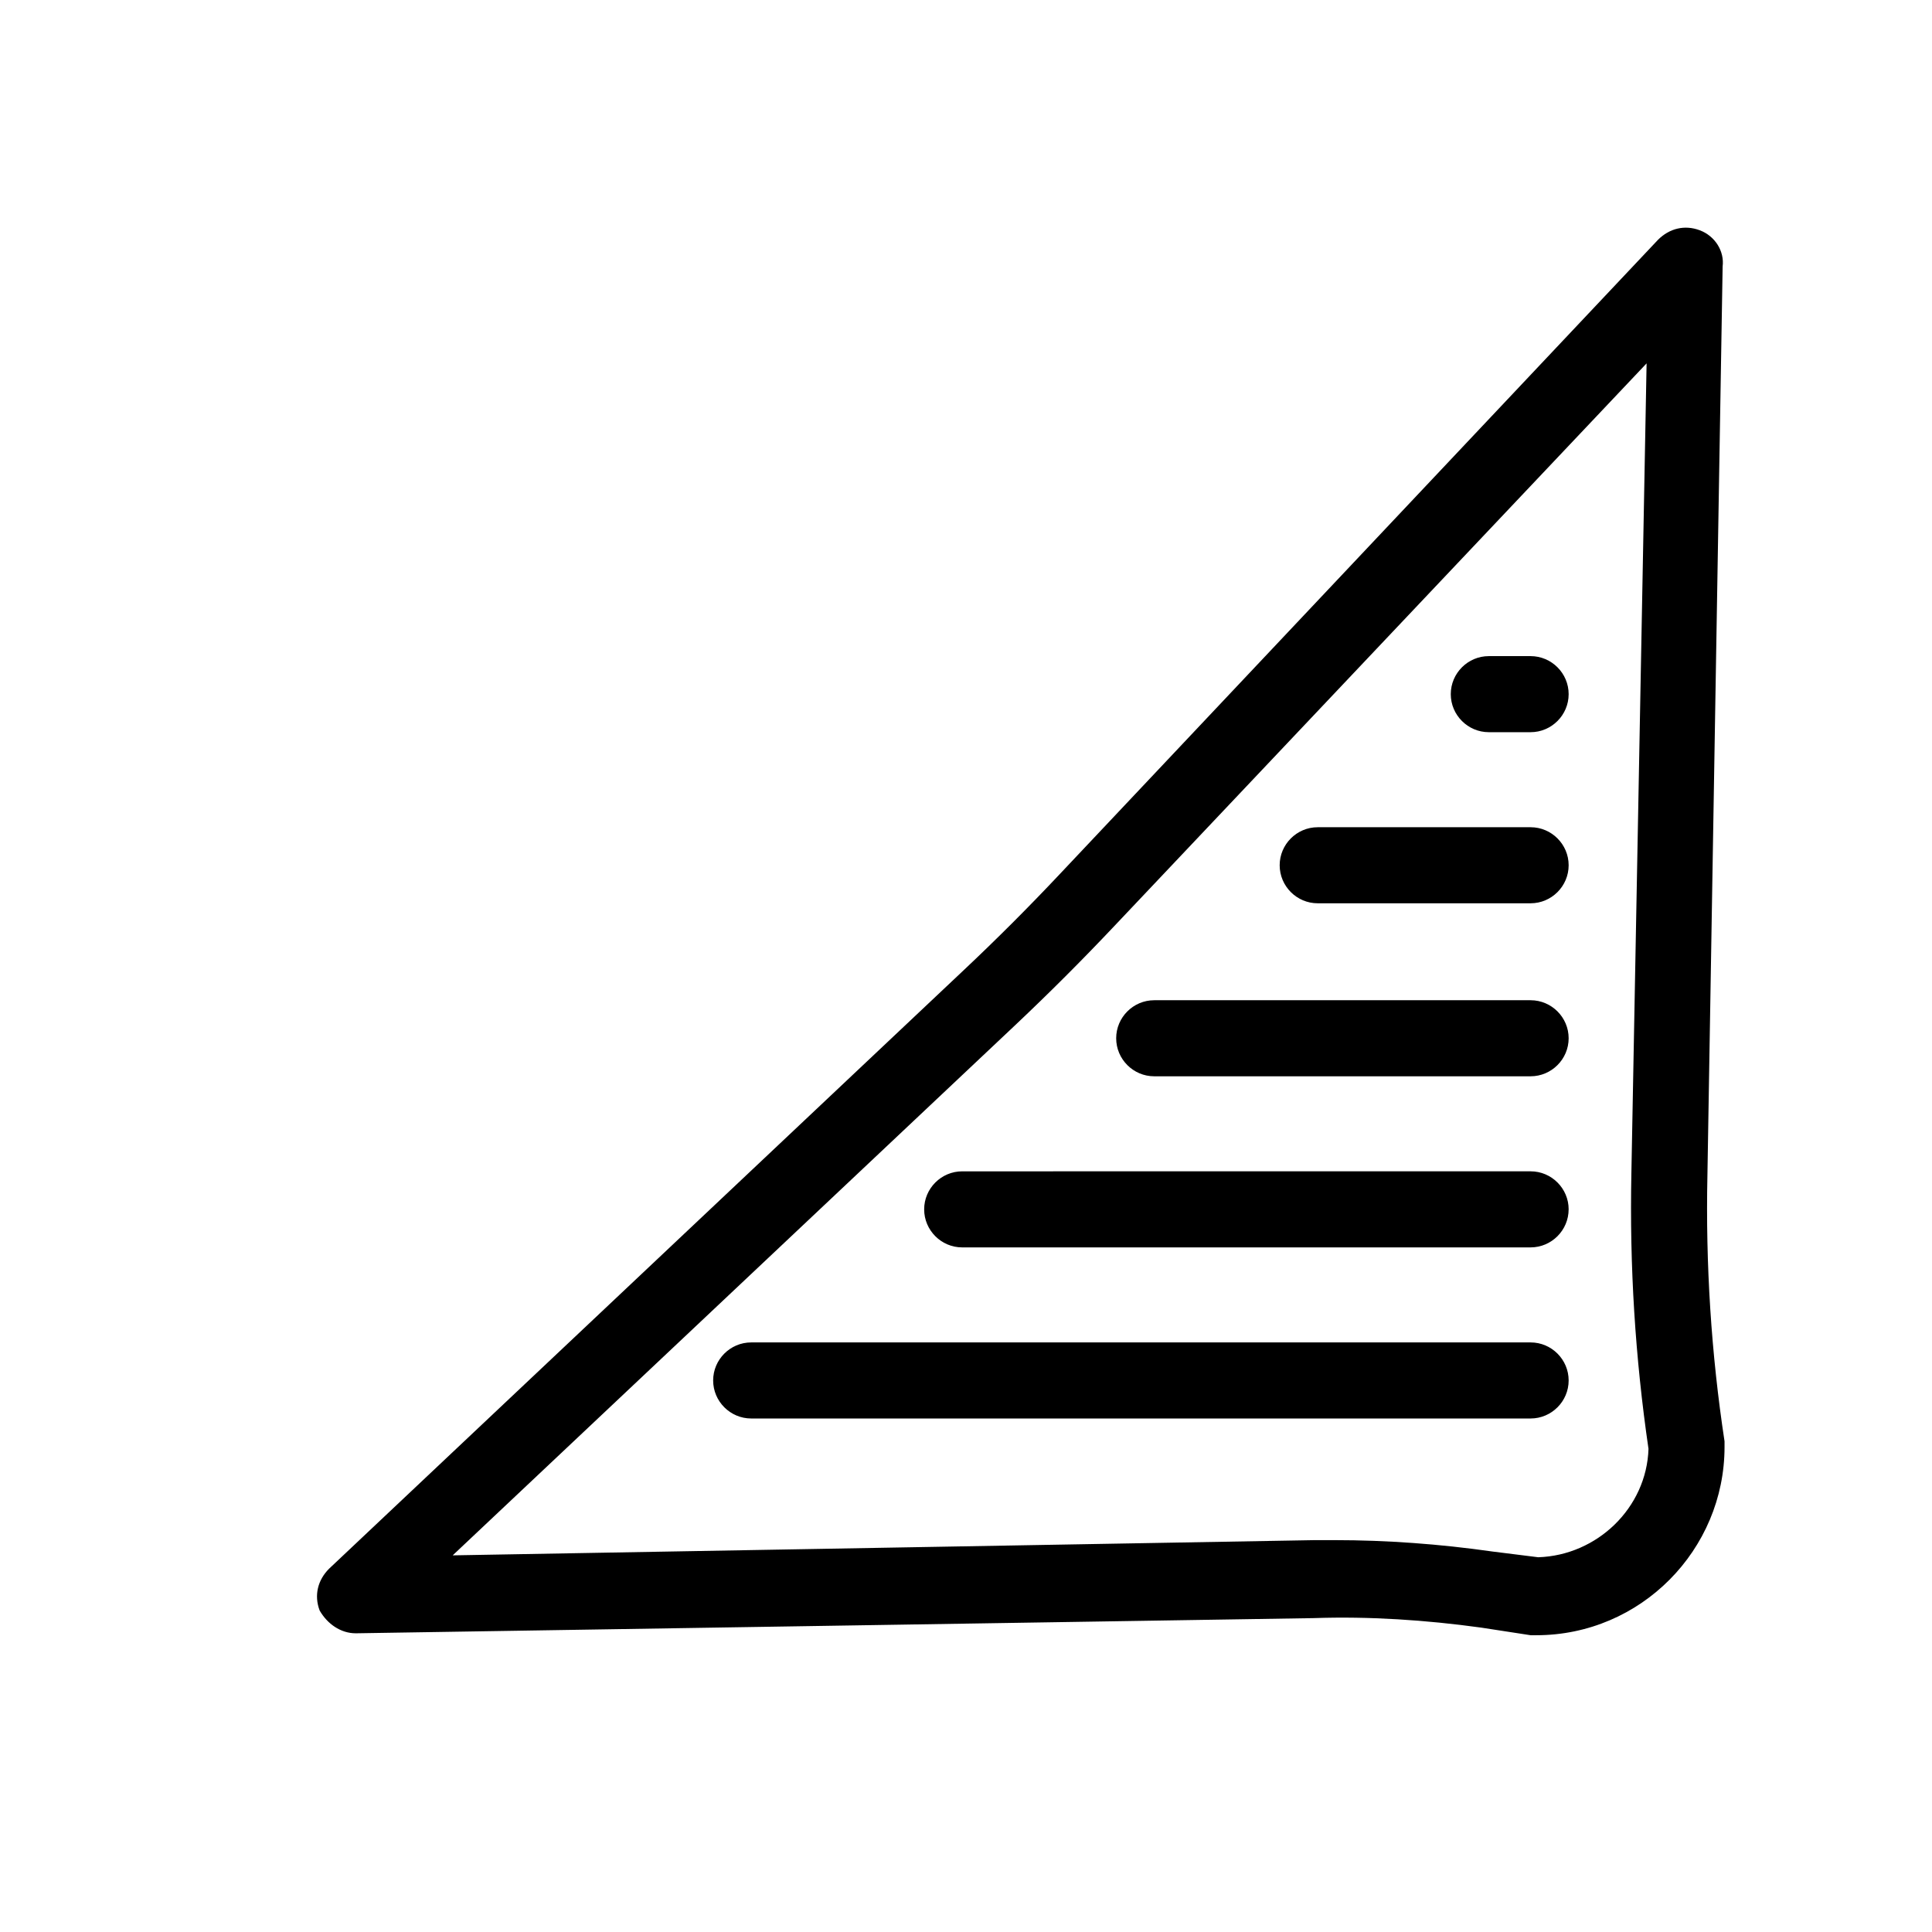 <?xml version="1.0" encoding="UTF-8"?>
<!-- Uploaded to: ICON Repo, www.svgrepo.com, Generator: ICON Repo Mixer Tools -->
<svg fill="#000000" width="800px" height="800px" version="1.1" viewBox="144 144 512 512" xmlns="http://www.w3.org/2000/svg">
 <path d="m238.28 576.84c-4.031 0-7.559-2.519-9.574-6.047-1.512-4.031-0.504-8.062 2.519-11.082l168.27-158.7c8.566-8.062 17.129-16.625 25.191-25.191l158.7-168.27c3.023-3.023 7.055-4.031 11.082-2.519 4.031 1.512 6.551 5.543 6.047 9.574l-4.031 240.82c-0.504 23.68 1.008 47.359 4.535 70.535v1.512c0 27.207-22.168 49.879-49.879 49.879h-1.512l-13.098-2.016c-14.609-2.016-29.727-3.023-44.336-2.519zm259.46-24.688c13.602 0 27.711 1.008 41.816 3.023l12.09 1.512c15.617-0.504 28.719-13.098 29.223-28.719-3.527-24.184-5.039-48.367-4.535-73.051l4.031-214.62-141.07 149.13c-8.566 9.07-17.129 17.633-26.199 26.199l-149.13 140.56 228.23-4.031h5.543zm88.668-97.234m-26.699-126.96c0-5.543-4.535-10.078-10.078-10.078h-11.082c-5.543 0-10.078 4.535-10.078 10.078s4.535 10.078 10.078 10.078h11.082c5.543 0 10.078-4.535 10.078-10.078zm0 45.344c0-5.543-4.535-10.078-10.078-10.078h-56.426c-5.543 0-10.078 4.535-10.078 10.078s4.535 10.078 10.078 10.078h56.426c5.543-0.004 10.078-4.535 10.078-10.078zm0 45.848c0-5.543-4.535-10.078-10.078-10.078h-99.754c-5.543 0-10.078 4.535-10.078 10.078s4.535 10.078 10.078 10.078h99.754c5.543-0.004 10.078-4.539 10.078-10.078zm0 45.34c0-5.543-4.535-10.078-10.078-10.078l-150.64 0.004c-5.543 0-10.078 4.535-10.078 10.078s4.535 10.078 10.078 10.078h150.64c5.539-0.004 10.074-4.539 10.074-10.082zm0 45.344c0-5.543-4.535-10.078-10.078-10.078h-206.56c-5.543 0-10.078 4.535-10.078 10.078s4.535 10.078 10.078 10.078h206.56c5.543 0 10.078-4.535 10.078-10.078z"/>
</svg>